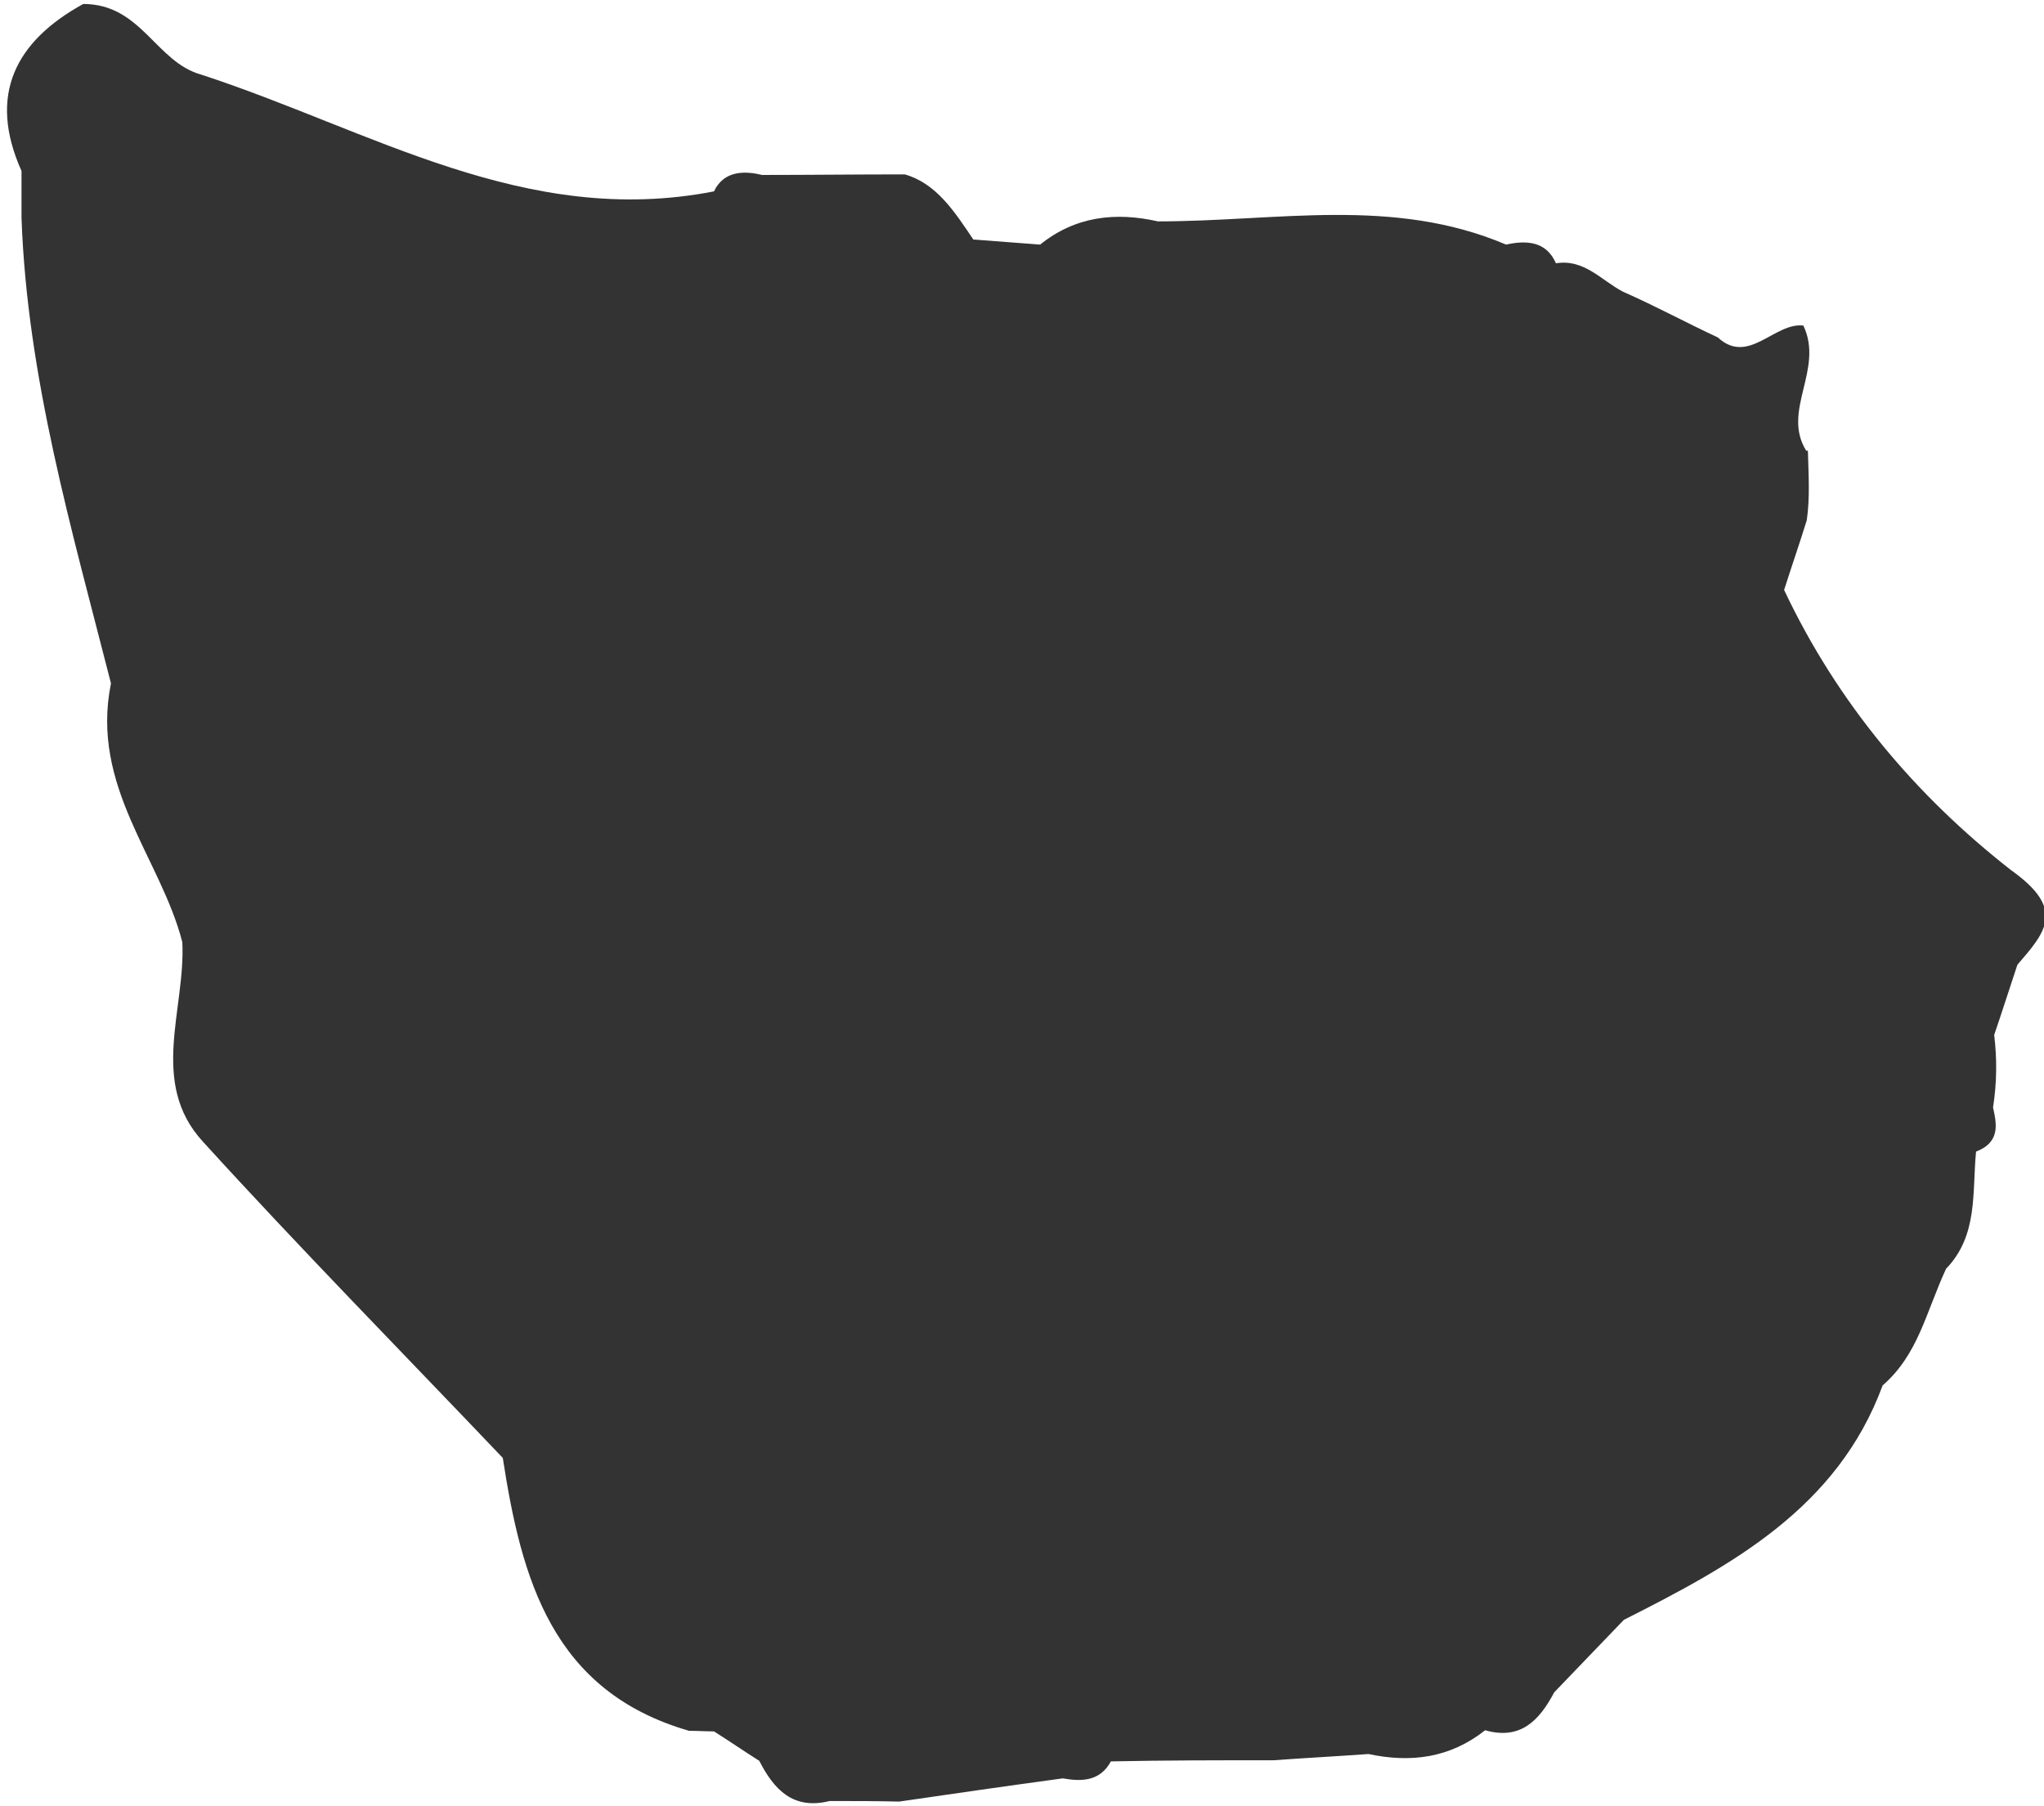 <?xml version="1.0" encoding="utf-8"?>
<!-- Generator: Adobe Illustrator 26.0.1, SVG Export Plug-In . SVG Version: 6.00 Build 0)  -->
<svg version="1.1" id="Layer_1" xmlns="http://www.w3.org/2000/svg" xmlns:xlink="http://www.w3.org/1999/xlink" x="0px" y="0px"
	 viewBox="0 0 361 319" style="enable-background:new 0 0 361 319;" xml:space="preserve">
<rect x="0" y="0" width="361" height="319" fill="#333333" stroke="none"/>
<style type="text/css">
	.st0{fill:#FFFFFF;}
</style>
<path class="st0" d="M-22-16v376h423V-16H-22z M356.3,170.4c-1.4,4.2-2.7,8.3-4.1,12.4c0.5,4.1,0.5,8.3-0.2,12.8
	c0.6,2.8,1.4,6.1-3,7.8c-0.7,7.2,0.4,14.8-5.3,20.7c-3.6,7.8-4.9,15.1-11.2,20.6c-8,21.7-26.7,31.8-45.7,41.4
	c-4.1,4.3-8.2,8.5-12.3,12.8c-2.6,4.9-5.9,8.5-12.2,6.7c-6.2,4.9-13.1,5.8-20.6,4.2c-5.6,0.4-11.2,0.7-16.8,1.1
	c-9.5,0-19.1,0-28.7,0.2c-1.9,3.5-5.1,3.6-8.5,3c-9.6,1.3-19.3,2.7-28.9,4.1c-4.1-0.1-8.2-0.1-12.3-0.1c-6.4,1.6-9.8-2-12.4-7.1
	c-2.7-1.7-5.3-3.5-8-5.2c-1.5,0-2.9-0.1-4.4-0.1c-24.2-7-29.6-26.8-32.9-48.2c-17.7-18.6-35.7-36.9-53-55.9
	c-9.5-10.4-3-23.4-3.6-35.2c-3.8-14.8-16.3-27.5-12.6-45.7c-6.9-27.1-14.8-54-15.8-82.2c0-2.8,0-5.5,0-8.3
	c-6-13.4-1.1-22.9,10.9-29.5C25,0.7,27.5,11,35.6,13.2c30,9.8,57.2,27.1,90.5,20.6c1.8-3.8,5.6-3.6,8.5-2.9c8.2,0,16.4-0.1,25.2-0.1
	c5.6,1.6,8.8,6.6,12.1,11.5c3.9,0.3,7.9,0.6,11.8,0.9c6.2-5,13.3-5.8,20.8-4.1c21.2,0,41.5-4.4,61.5,4.1c3.6-0.8,7.1-0.6,8.8,3.3
	c5-0.8,8,3,11.8,5c6.1,2.7,11,5.4,16.8,8.1c5.4,5,10-2.7,15.1-2.1c3.7,7.8-3.9,15,0.5,22.1c0,0,0.1,0,0.3,0
	c0.1,4.1,0.4,8.2-0.2,12.3c-1.4,4.5-2.7,8.2-4,12.3c9.4,19.9,23.2,36.3,40.1,49.5C364.9,160.6,361.3,164.6,356.3,170.4z"/>
</svg>
